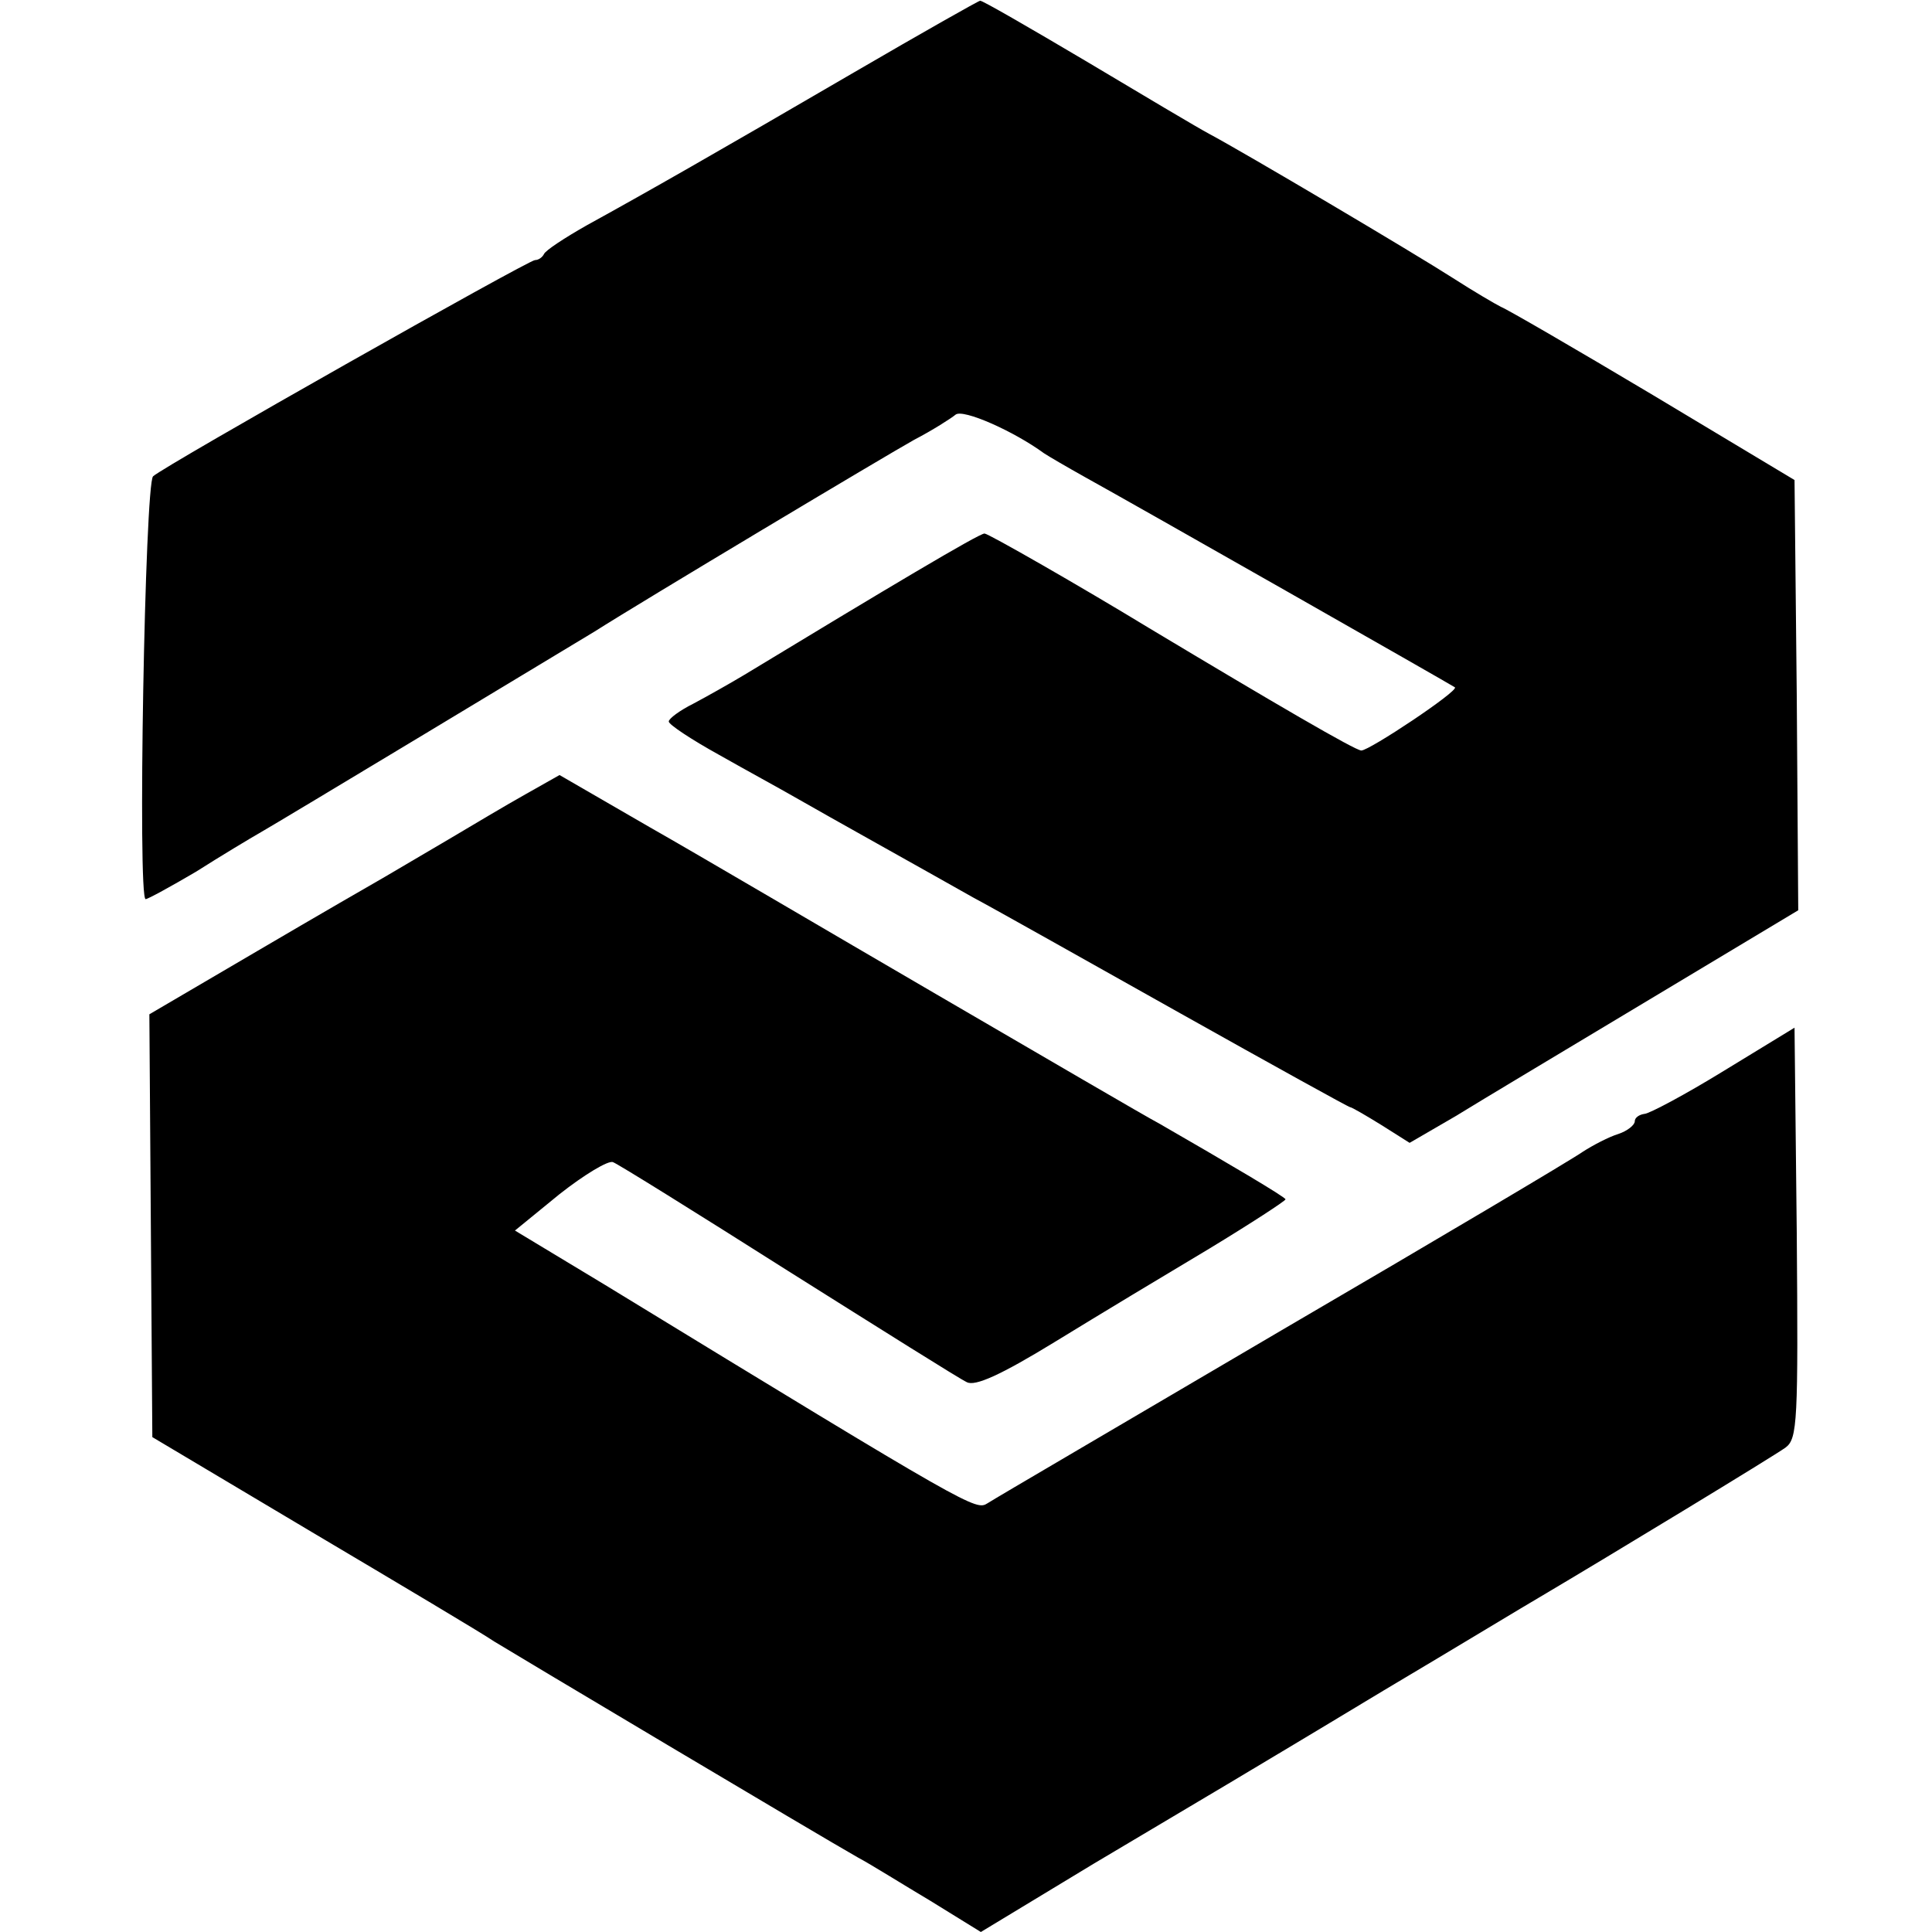<svg version="1" xmlns="http://www.w3.org/2000/svg" width="346.667" height="346.667" viewBox="0 0 260 260"><path d="M115 9.7C96.3 20.6 87 25.9 79 30.3c-3 1.7-5.6 3.4-5.8 3.9-.2.4-.7.8-1.2.8-.9 0-49.9 27.7-51.4 29.1-1.1 1-2.1 56.9-1 56.9.3 0 3.4-1.7 6.8-3.7 3.3-2.1 7.3-4.5 8.7-5.3 2.3-1.3 41.1-24.7 44.9-27 6.6-4.2 39.4-23.8 43-25.8 2.5-1.3 5-2.9 5.6-3.4 1-.8 7.8 2.2 11.9 5.2.6.4 3 1.8 5.5 3.2 6.7 3.7 49.4 28 49.8 28.3.5.5-11.5 8.5-12.6 8.5-.8 0-11.6-6.3-28.6-16.5-9.2-5.6-21.6-12.7-22.1-12.7-.6-.1-13.5 7.6-32.3 19-2 1.2-5.2 3-6.9 3.9-1.8.9-3.3 2-3.3 2.4 0 .4 3 2.4 6.8 4.5 3.7 2.1 8.3 4.6 10.2 5.7 1.9 1.1 6.9 3.9 11 6.2 4.1 2.3 10 5.6 13 7.3 3 1.6 15.6 8.7 27.9 15.6 12.3 6.9 22.6 12.6 22.8 12.6.2 0 2.1 1.1 4.2 2.4l3.8 2.4 6.2-3.6c3.4-2.1 15.1-9.1 26.1-15.7l20-12-.2-28.9-.3-29-19-11.4C212.1 47 202.8 41.6 202 41.3c-.8-.4-3.7-2.1-6.5-3.9-5.3-3.4-28.1-16.9-32.8-19.4-1.5-.8-8.9-5.2-16.6-9.8-7.6-4.5-14-8.2-14.2-8.1-.2 0-7.8 4.3-16.9 9.6z"/><path d="M70.7 106.9c-2.5 1.4-7.2 4.2-10.4 6.1-3.2 1.9-7 4.1-8.5 5-1.4.8-9.2 5.3-17.2 10l-14.5 8.5.2 28.5.2 28.4L42 206.2c11.8 7 22.9 13.6 24.5 14.7 3.1 1.9 43.7 26.1 49 29.1 1.7.9 6 3.6 9.7 5.8l6.8 4.2 15.2-9.2c8.4-5 16.5-9.8 18-10.7 1.5-.9 10.9-6.5 21-12.6 10.1-6 19.5-11.7 20.9-12.5 9.8-5.8 31.7-19.1 33.2-20.2 1.6-1.2 1.7-3.5 1.5-28.9l-.3-27.6-9.5 5.8c-5.2 3.2-10.1 5.8-10.7 5.8-.7.1-1.3.5-1.3 1s-1 1.3-2.2 1.7c-1.3.4-3.4 1.5-4.8 2.4-1.4 1-19.6 11.8-40.5 24-20.9 12.3-38.7 22.7-39.6 23.3-1.6 1-1.9.9-51.5-29.4l-12.1-7.3 6-4.9c3.3-2.6 6.6-4.6 7.2-4.3.6.2 11.2 6.8 23.5 14.6 12.4 7.8 23.2 14.6 24.1 15 1.1.6 4.5-.9 12-5.5 5.7-3.5 15-9.1 20.7-12.5 5.6-3.4 10.2-6.4 10.2-6.6 0-.3-7.8-4.9-17-10.2-1.9-1-15.4-8.9-30-17.4-14.6-8.5-31.9-18.7-38.6-22.5l-12.1-7-4.6 2.6z"/></svg>